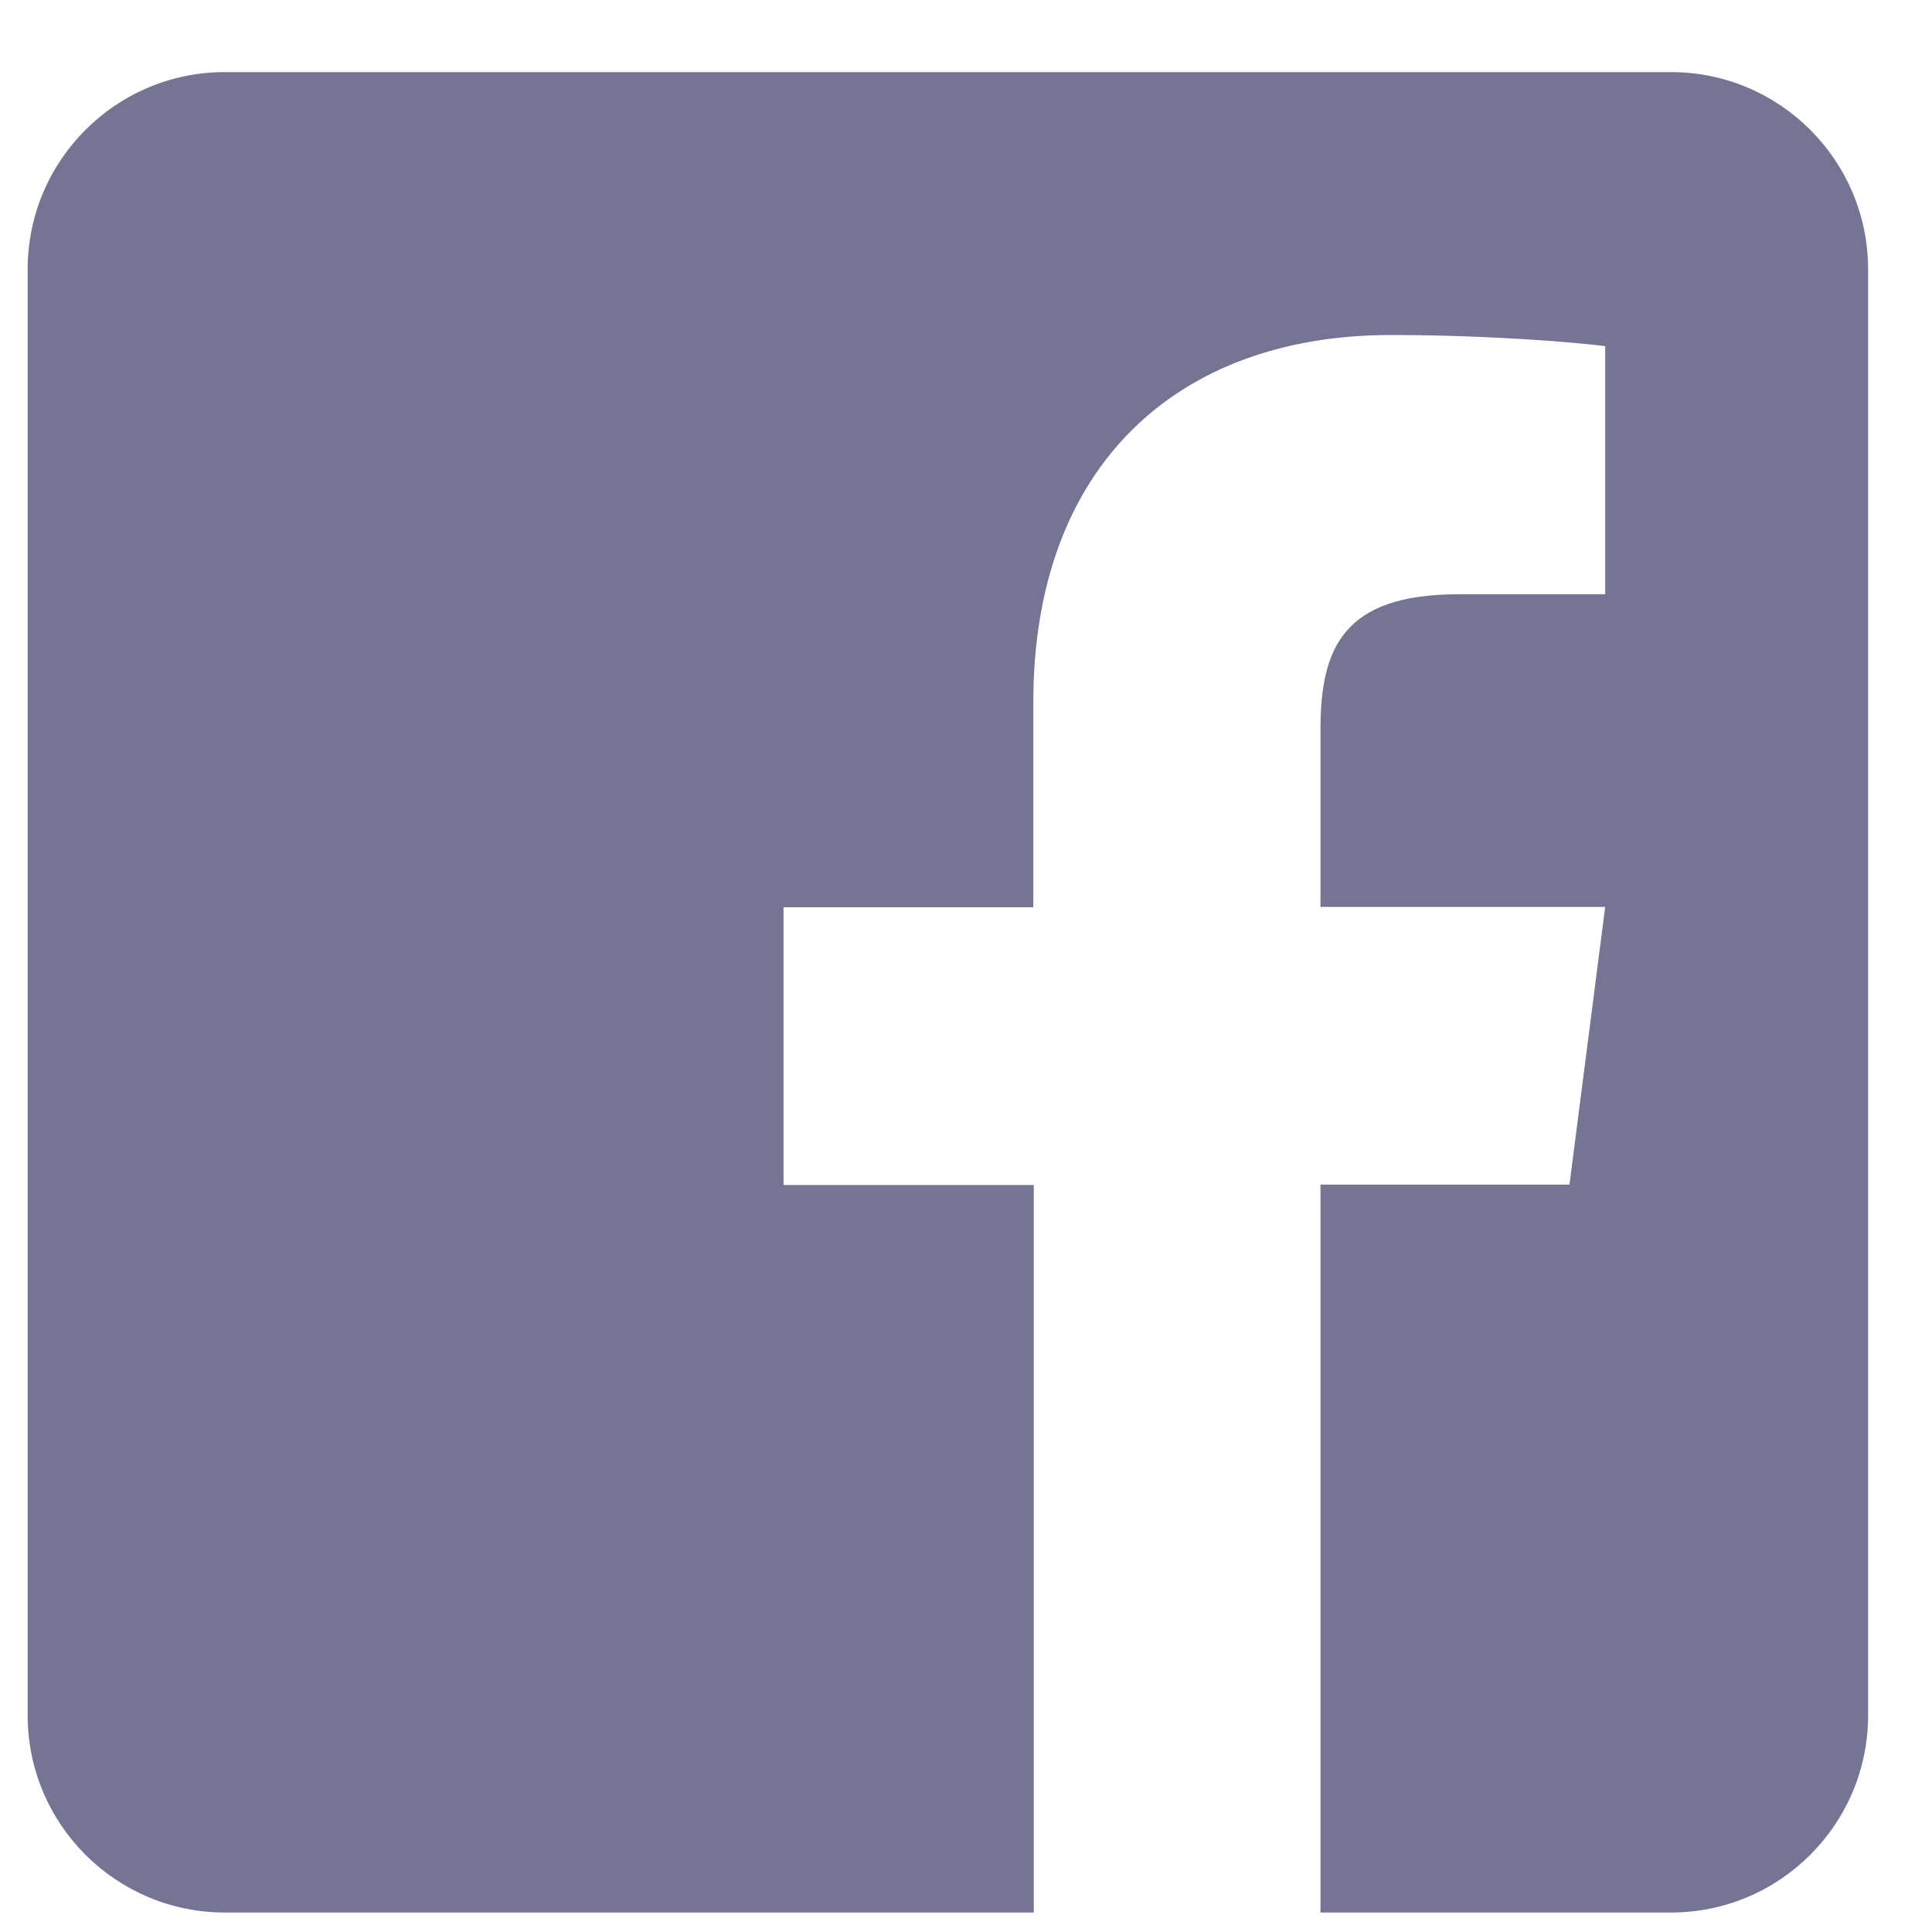 <?xml version="1.0" encoding="UTF-8"?>
<svg width="25px" height="25px" viewBox="0 0 25 25" version="1.1" xmlns="http://www.w3.org/2000/svg" xmlns:xlink="http://www.w3.org/1999/xlink">
    <!-- Generator: Sketch 50.2 (55047) - http://www.bohemiancoding.com/sketch -->
    <title>facebook-square</title>
    <desc>Created with Sketch.</desc>
    <defs></defs>
    <g id="Symbols" stroke="none" stroke-width="1" fill="none" fill-rule="evenodd">
        <g id="footer" transform="translate(-161, -287)" fill="#757493" fill-rule="nonzero">
            <g id="Group-4" transform="translate(117, 287.207)">
                <g id="facebook-square" transform="translate(44.358, 0.726)">
                    <path d="M23.815,2.552 L23.815,21.264 C23.815,22.672 22.672,23.815 21.264,23.815 L16.729,23.815 L16.729,14.396 L19.951,14.396 L20.413,10.802 L16.729,10.802 L16.729,8.505 C16.729,7.464 17.016,6.757 18.51,6.757 L20.413,6.757 L20.413,3.546 C20.084,3.503 18.957,3.402 17.638,3.402 C14.895,3.402 13.013,5.077 13.013,8.155 L13.013,10.807 L9.781,10.807 L9.781,14.401 L13.019,14.401 L13.019,23.815 L2.552,23.815 C1.143,23.815 0,22.672 0,21.264 L0,2.552 C0,1.143 1.143,0 2.552,0 L21.264,0 C22.672,0 23.815,1.143 23.815,2.552 Z" id="Shape"></path>
                </g>
            </g>
        </g>
    </g>
</svg>
